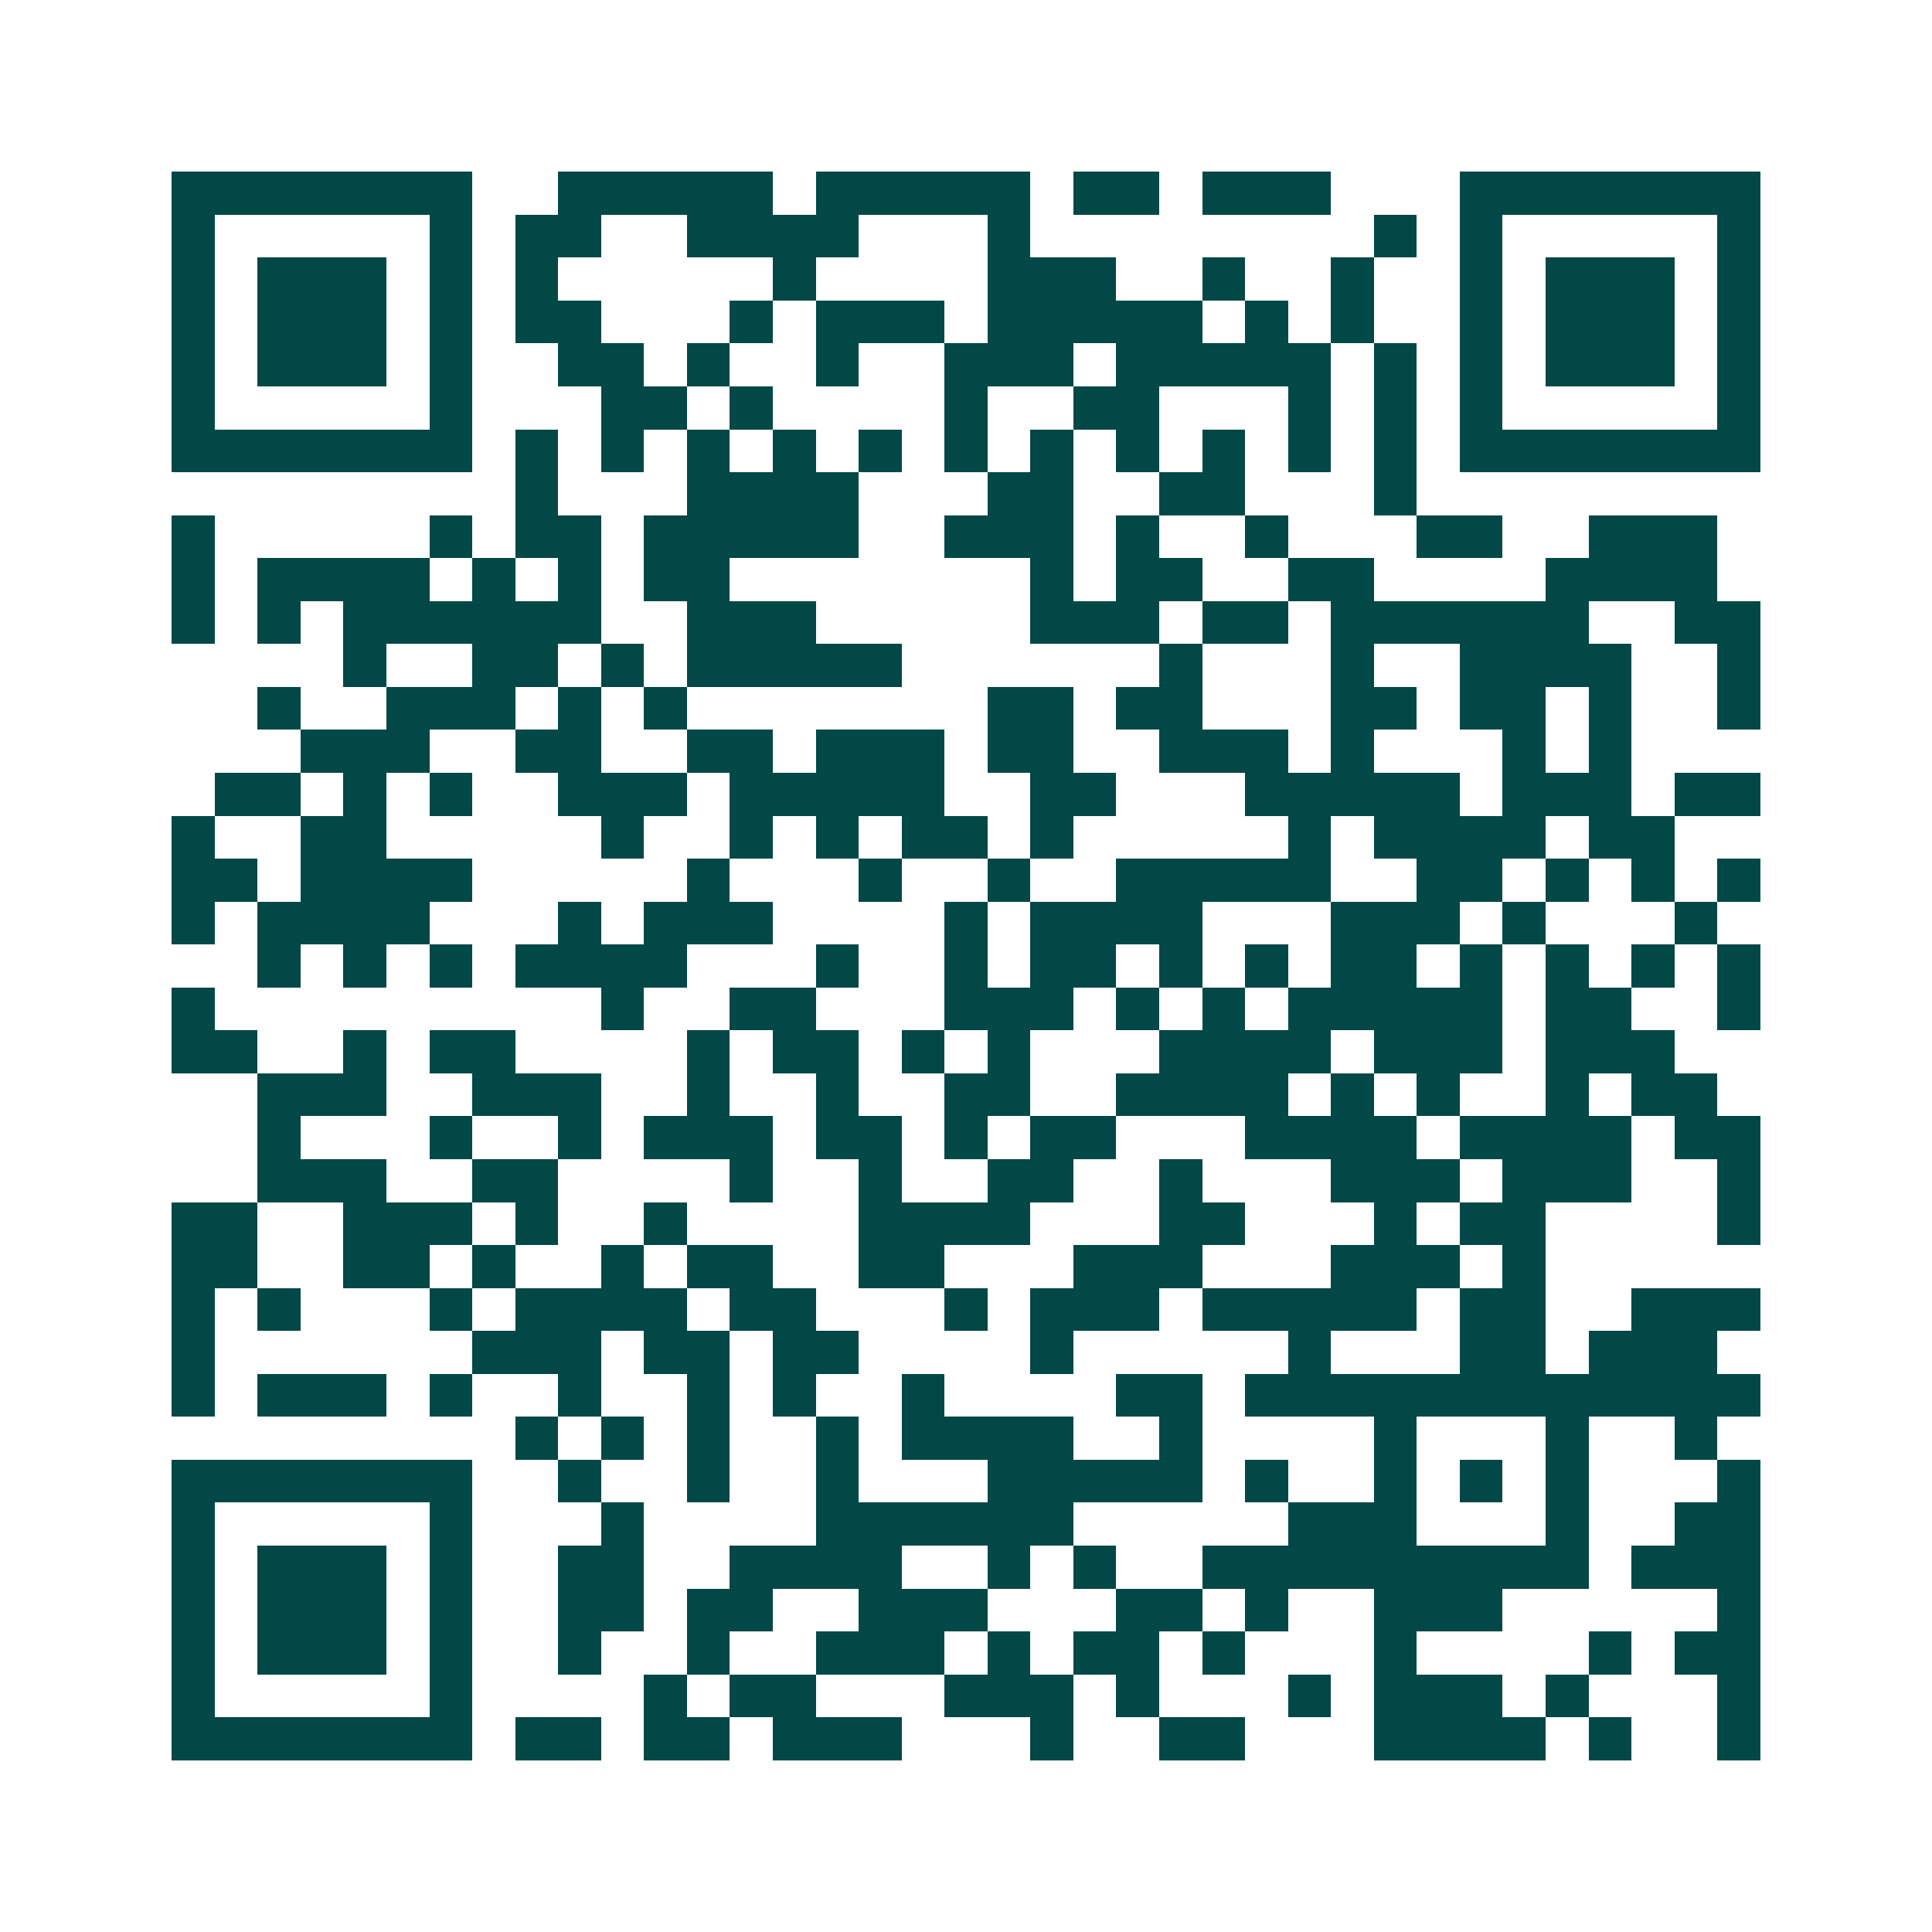 <svg xmlns="http://www.w3.org/2000/svg" width="200" height="200" viewBox="0 0 45 45" shape-rendering="crispEdges"><path fill="#ffffff" d="M0 0h45v45H0z"/><path stroke="#014847" d="M4 4.5h7m2 0h5m1 0h5m1 0h2m1 0h3m3 0h7M4 5.5h1m5 0h1m1 0h2m2 0h4m3 0h1m8 0h1m1 0h1m5 0h1M4 6.5h1m1 0h3m1 0h1m1 0h1m5 0h1m4 0h3m2 0h1m2 0h1m2 0h1m1 0h3m1 0h1M4 7.5h1m1 0h3m1 0h1m1 0h2m3 0h1m1 0h3m1 0h5m1 0h1m1 0h1m2 0h1m1 0h3m1 0h1M4 8.5h1m1 0h3m1 0h1m2 0h2m1 0h1m2 0h1m2 0h3m1 0h5m1 0h1m1 0h1m1 0h3m1 0h1M4 9.5h1m5 0h1m3 0h2m1 0h1m4 0h1m2 0h2m3 0h1m1 0h1m1 0h1m5 0h1M4 10.5h7m1 0h1m1 0h1m1 0h1m1 0h1m1 0h1m1 0h1m1 0h1m1 0h1m1 0h1m1 0h1m1 0h1m1 0h7M12 11.5h1m3 0h4m3 0h2m2 0h2m3 0h1M4 12.5h1m5 0h1m1 0h2m1 0h5m2 0h3m1 0h1m2 0h1m3 0h2m2 0h3M4 13.5h1m1 0h4m1 0h1m1 0h1m1 0h2m7 0h1m1 0h2m2 0h2m4 0h4M4 14.5h1m1 0h1m1 0h6m2 0h3m5 0h3m1 0h2m1 0h6m2 0h2M8 15.5h1m2 0h2m1 0h1m1 0h5m6 0h1m3 0h1m2 0h4m2 0h1M6 16.5h1m2 0h3m1 0h1m1 0h1m7 0h2m1 0h2m3 0h2m1 0h2m1 0h1m2 0h1M7 17.5h3m2 0h2m2 0h2m1 0h3m1 0h2m2 0h3m1 0h1m3 0h1m1 0h1M5 18.5h2m1 0h1m1 0h1m2 0h3m1 0h5m2 0h2m3 0h5m1 0h3m1 0h2M4 19.5h1m2 0h2m5 0h1m2 0h1m1 0h1m1 0h2m1 0h1m5 0h1m1 0h4m1 0h2M4 20.5h2m1 0h4m5 0h1m3 0h1m2 0h1m2 0h5m2 0h2m1 0h1m1 0h1m1 0h1M4 21.5h1m1 0h4m3 0h1m1 0h3m4 0h1m1 0h4m3 0h3m1 0h1m3 0h1M6 22.5h1m1 0h1m1 0h1m1 0h4m3 0h1m2 0h1m1 0h2m1 0h1m1 0h1m1 0h2m1 0h1m1 0h1m1 0h1m1 0h1M4 23.5h1m9 0h1m2 0h2m3 0h3m1 0h1m1 0h1m1 0h5m1 0h2m2 0h1M4 24.5h2m2 0h1m1 0h2m4 0h1m1 0h2m1 0h1m1 0h1m3 0h4m1 0h3m1 0h3M6 25.5h3m2 0h3m2 0h1m2 0h1m2 0h2m2 0h4m1 0h1m1 0h1m2 0h1m1 0h2M6 26.5h1m3 0h1m2 0h1m1 0h3m1 0h2m1 0h1m1 0h2m3 0h4m1 0h4m1 0h2M6 27.5h3m2 0h2m4 0h1m2 0h1m2 0h2m2 0h1m3 0h3m1 0h3m2 0h1M4 28.5h2m2 0h3m1 0h1m2 0h1m4 0h4m3 0h2m3 0h1m1 0h2m4 0h1M4 29.5h2m2 0h2m1 0h1m2 0h1m1 0h2m2 0h2m3 0h3m3 0h3m1 0h1M4 30.5h1m1 0h1m3 0h1m1 0h4m1 0h2m3 0h1m1 0h3m1 0h5m1 0h2m2 0h3M4 31.5h1m6 0h3m1 0h2m1 0h2m4 0h1m5 0h1m3 0h2m1 0h3M4 32.5h1m1 0h3m1 0h1m2 0h1m2 0h1m1 0h1m2 0h1m4 0h2m1 0h12M12 33.5h1m1 0h1m1 0h1m2 0h1m1 0h4m2 0h1m4 0h1m3 0h1m2 0h1M4 34.5h7m2 0h1m2 0h1m2 0h1m3 0h5m1 0h1m2 0h1m1 0h1m1 0h1m3 0h1M4 35.5h1m5 0h1m3 0h1m4 0h6m5 0h3m3 0h1m2 0h2M4 36.5h1m1 0h3m1 0h1m2 0h2m2 0h4m2 0h1m1 0h1m2 0h9m1 0h3M4 37.5h1m1 0h3m1 0h1m2 0h2m1 0h2m2 0h3m3 0h2m1 0h1m2 0h3m5 0h1M4 38.5h1m1 0h3m1 0h1m2 0h1m2 0h1m2 0h3m1 0h1m1 0h2m1 0h1m3 0h1m4 0h1m1 0h2M4 39.5h1m5 0h1m4 0h1m1 0h2m3 0h3m1 0h1m3 0h1m1 0h3m1 0h1m3 0h1M4 40.5h7m1 0h2m1 0h2m1 0h3m3 0h1m2 0h2m3 0h4m1 0h1m2 0h1"/></svg>
